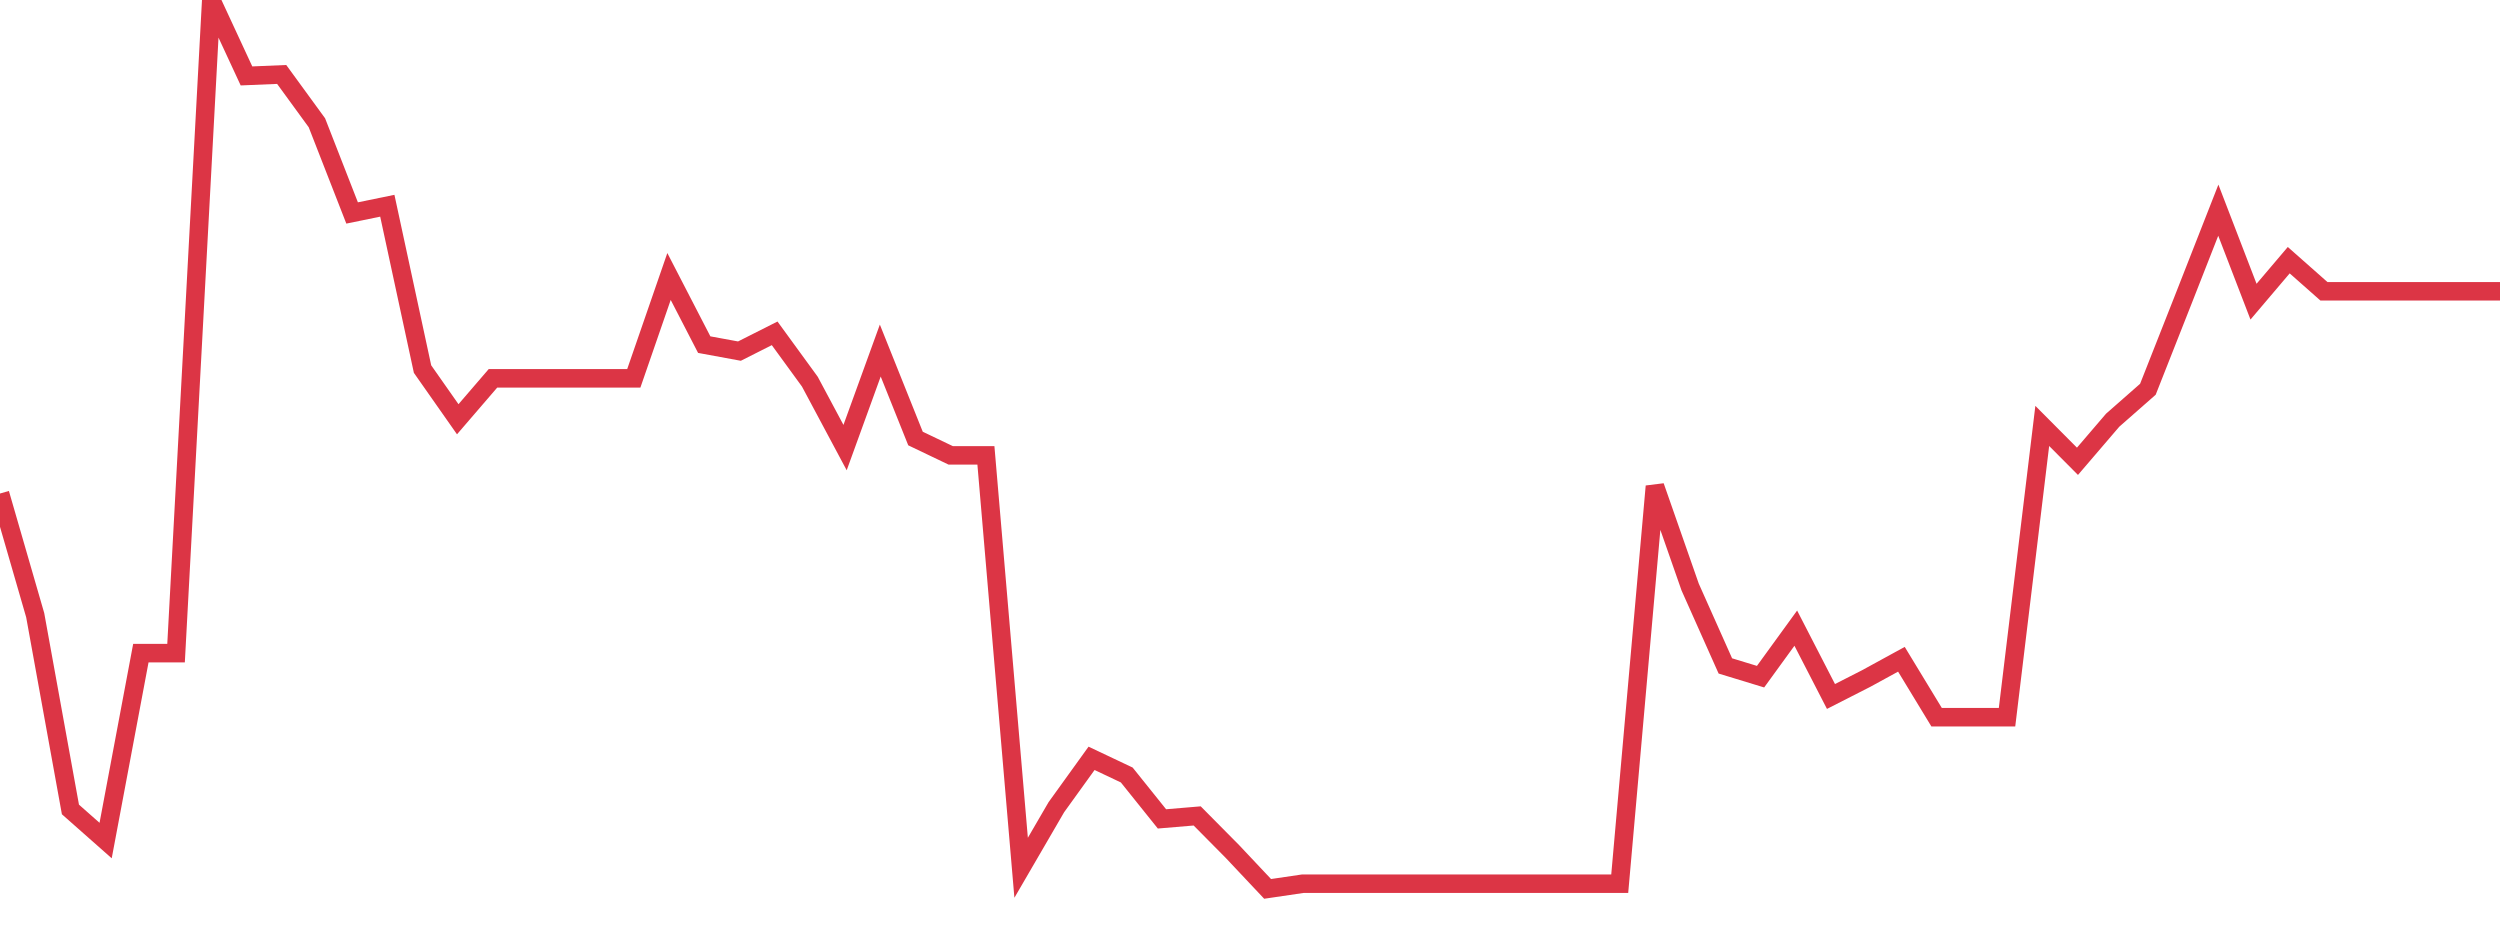 <?xml version="1.0" standalone="no"?>
<!DOCTYPE svg PUBLIC "-//W3C//DTD SVG 1.1//EN" "http://www.w3.org/Graphics/SVG/1.1/DTD/svg11.dtd">
<svg width="135" height="50" viewBox="0 0 135 50" preserveAspectRatio="none" class="sparkline" xmlns="http://www.w3.org/2000/svg"
xmlns:xlink="http://www.w3.org/1999/xlink"><path  class="sparkline--line" d="M 0 26.65 L 0 26.65 L 1.901 33.22 L 3.803 43.71 L 5.704 45.39 L 7.606 35.27 L 9.507 35.27 L 11.408 0 L 13.31 4.1 L 15.211 4.02 L 17.113 6.63 L 19.014 11.5 L 20.915 11.11 L 22.817 19.93 L 24.718 22.64 L 26.62 20.43 L 28.521 20.43 L 30.423 20.43 L 32.324 20.43 L 34.225 20.43 L 36.127 14.93 L 38.028 18.61 L 39.93 18.96 L 41.831 18 L 43.732 20.61 L 45.634 24.17 L 47.535 18.93 L 49.437 23.68 L 51.338 24.59 L 53.239 24.59 L 55.141 46.86 L 57.042 43.59 L 58.944 40.95 L 60.845 41.85 L 62.746 44.22 L 64.648 44.06 L 66.549 45.98 L 68.451 48 L 70.352 47.72 L 72.254 47.72 L 74.155 47.72 L 76.056 47.72 L 77.958 47.72 L 79.859 47.72 L 81.761 47.72 L 83.662 47.72 L 85.563 47.72 L 87.465 47.72 L 89.366 26.26 L 91.268 31.7 L 93.169 35.96 L 95.07 36.54 L 96.972 33.92 L 98.873 37.61 L 100.775 36.64 L 102.676 35.6 L 104.577 38.73 L 106.479 38.73 L 108.38 38.73 L 110.282 23 L 112.183 24.91 L 114.085 22.69 L 115.986 21.02 L 117.887 16.2 L 119.789 11.35 L 121.69 16.29 L 123.592 14.05 L 125.493 15.73 L 127.394 15.73 L 129.296 15.73 L 131.197 15.73 L 133.099 15.73 L 135 15.73" fill="none" stroke-width="1" stroke="#dc3545"></path></svg>